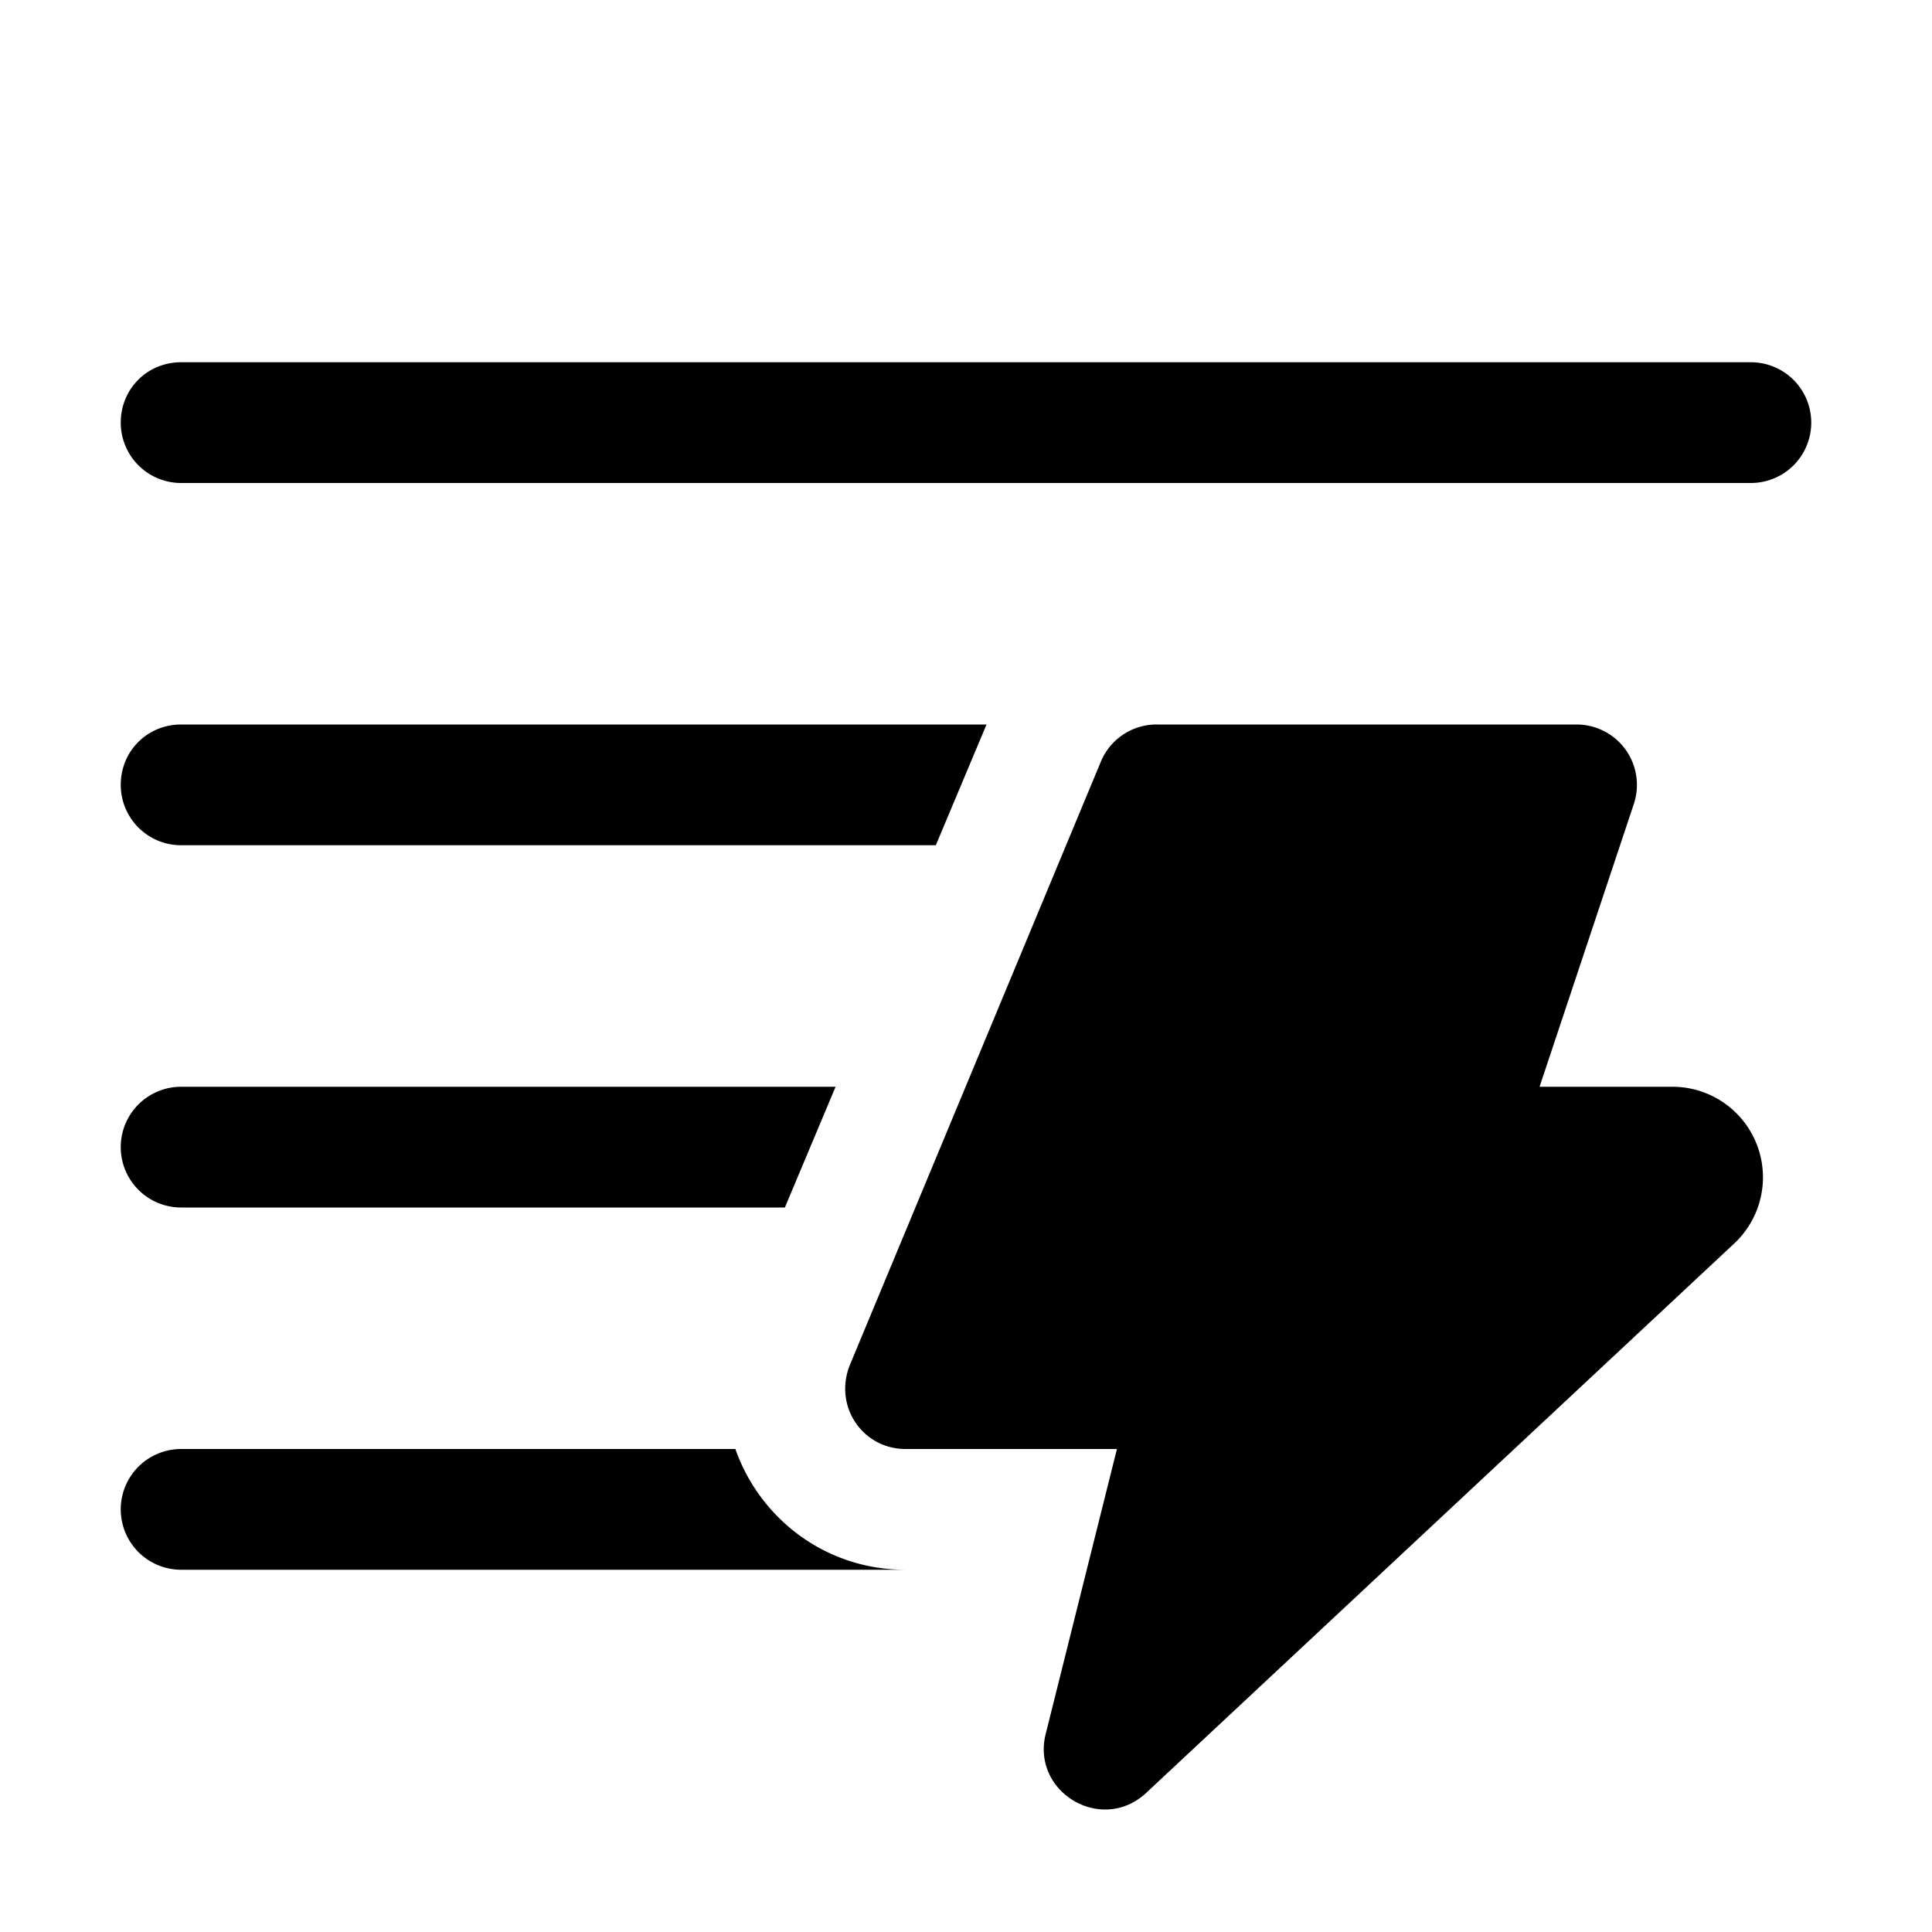 <svg width="16" height="16" viewBox="0 0 16 16" xmlns="http://www.w3.org/2000/svg"><path d="M1 3.5c0-.28.22-.5.5-.5h13a.5.5 0 0 1 0 1h-13a.5.5 0 0 1-.5-.5Zm0 3c0-.28.22-.5.5-.5h6.67l-.42 1H1.5a.5.5 0 0 1-.5-.5ZM6.5 10h-5a.5.5 0 0 1 0-1h5.42l-.42 1Zm-.41 2c.2.57.74 1 1.41 1h-6a.5.5 0 0 1 0-1h4.59Zm1.41 0h1.75l-.59 2.36c-.12.48.46.83.83.49l4.87-4.55a.75.75 0 0 0-.51-1.3h-1.1l.78-2.34a.5.5 0 0 0-.47-.66H9.59a.5.5 0 0 0-.47.3l-2.08 5c-.14.34.1.7.46.7Z"/></svg>